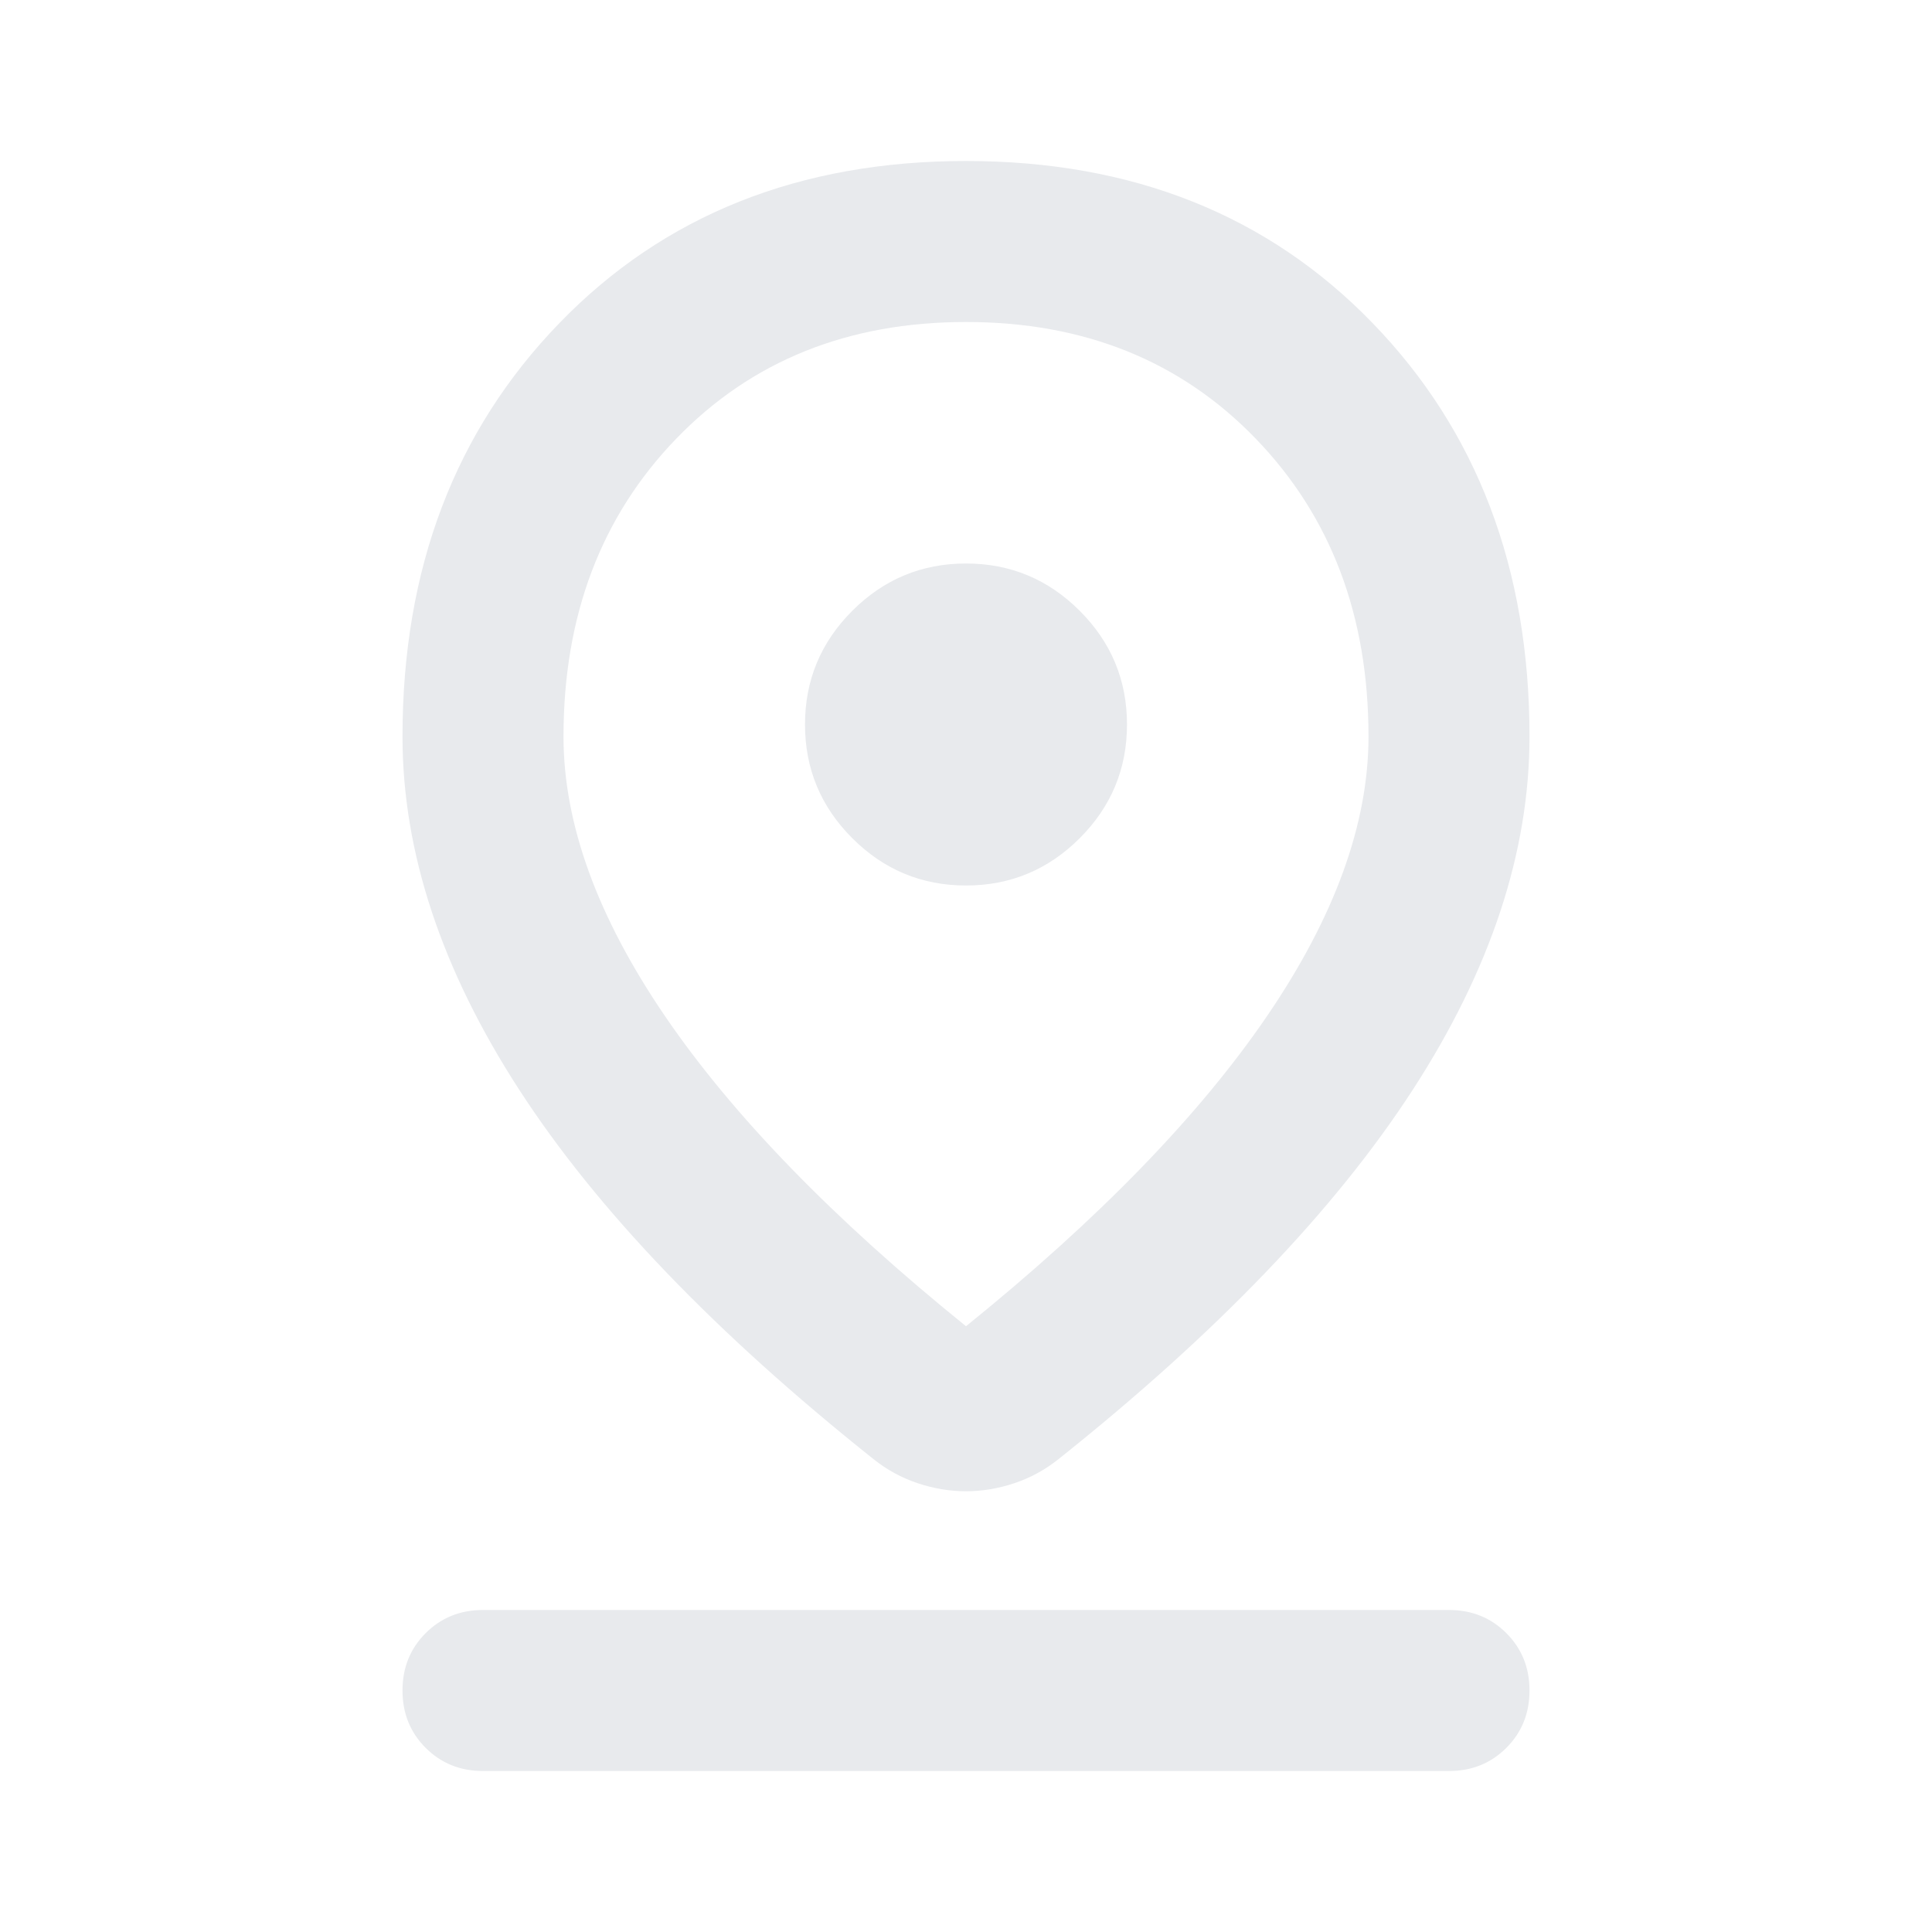 <svg xmlns="http://www.w3.org/2000/svg" height="24px" viewBox="0 -960 960 960" width="24px" fill="#e8eaed"><path d="M480-301q99-80 149.5-154T680-594q0-90-56-148t-144-58q-88 0-144 58t-56 148q0 65 50.5 139T480-301Zm0 82q-12 0-24-4t-22-12q-118-94-176-183.5T200-594q0-125 78-205.5T480-880q124 0 202 80.5T760-594q0 86-58 175.5T526-235q-10 8-22 12t-24 4Zm0-301q33 0 56.5-23.5T560-600q0-33-23.5-56.5T480-680q-33 0-56.5 23.5T400-600q0 33 23.5 56.5T480-520ZM240-80q-17 0-28.5-11.5T200-120q0-17 11.5-28.5T240-160h480q17 0 28.5 11.5T760-120q0 17-11.5 28.5T720-80H240Zm240-520Z"/></svg>